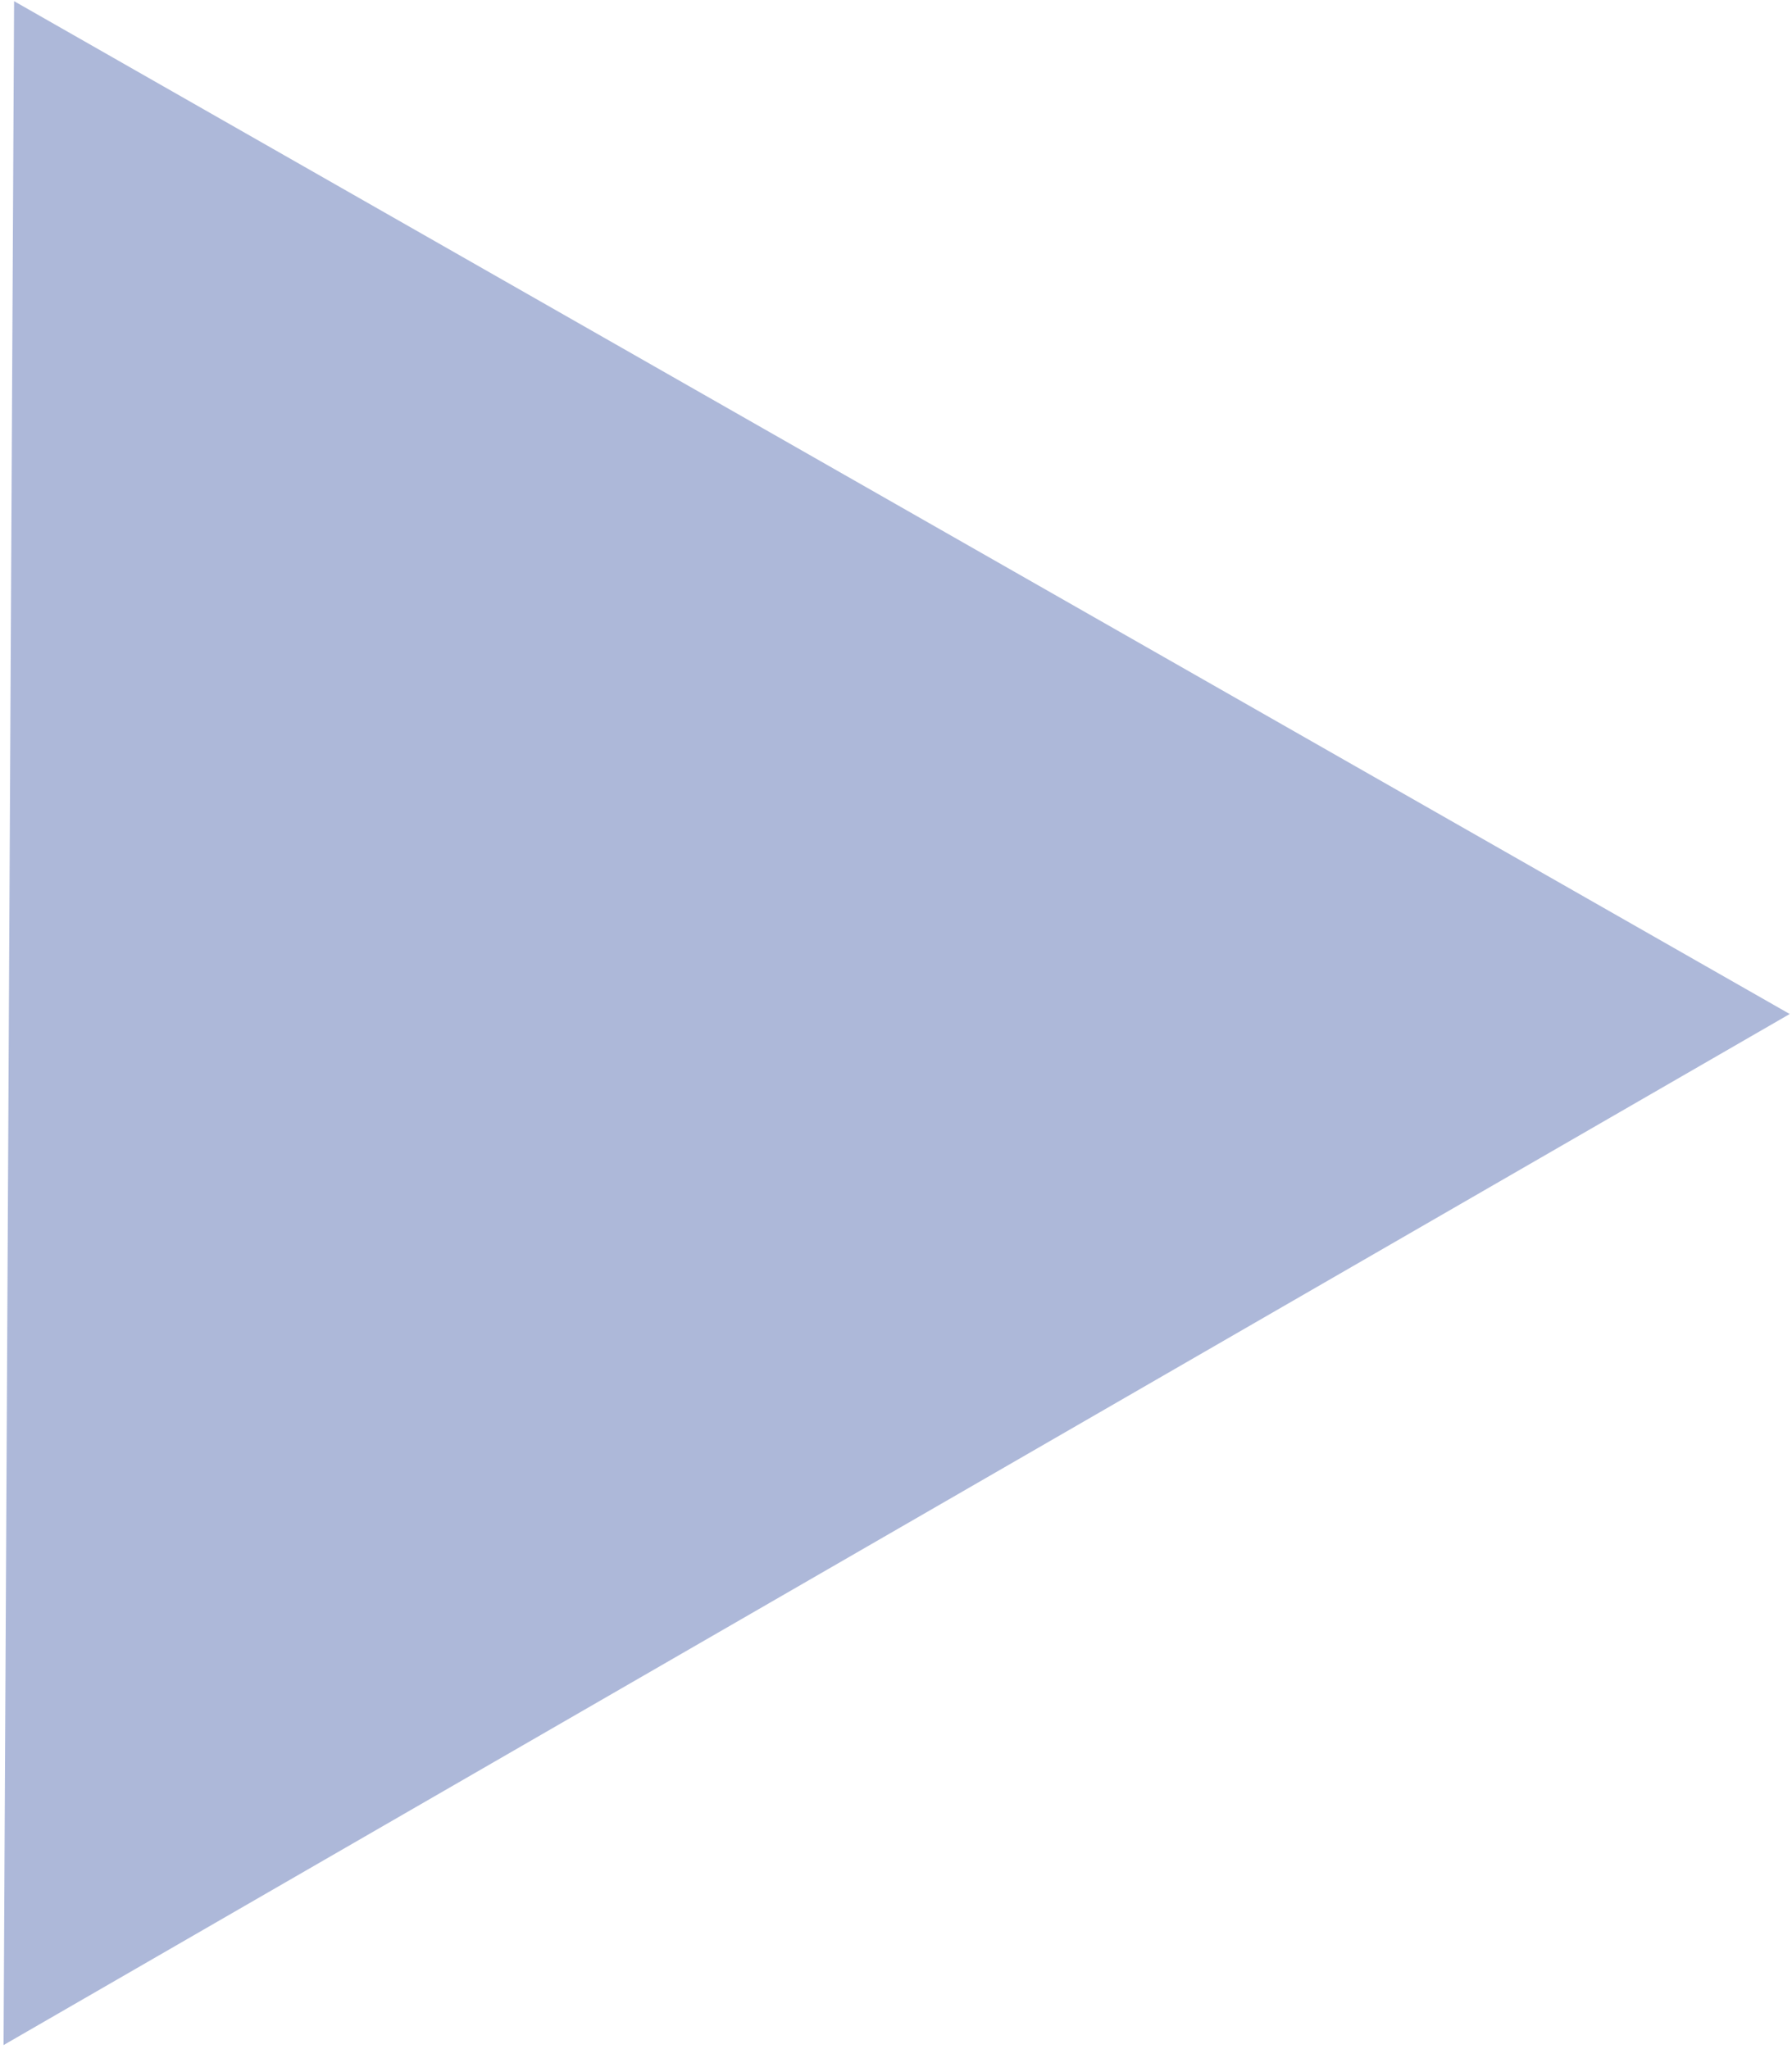 <?xml version="1.0" encoding="UTF-8"?> <svg xmlns="http://www.w3.org/2000/svg" width="383" height="438" viewBox="0 0 383 438" fill="none"> <g clip-path="url(#clip0_702_9)"> <path d="M3.012 0.25L382.512 216.756L0.762 437.16L3.012 0.25Z" fill="#5C73B4" fill-opacity="0.5"></path> </g> <defs> <clipPath id="clip0_702_9"> <rect width="383" height="438" fill="white" transform="matrix(-1 0 0 1 383 0)"></rect> </clipPath> </defs> </svg> 
